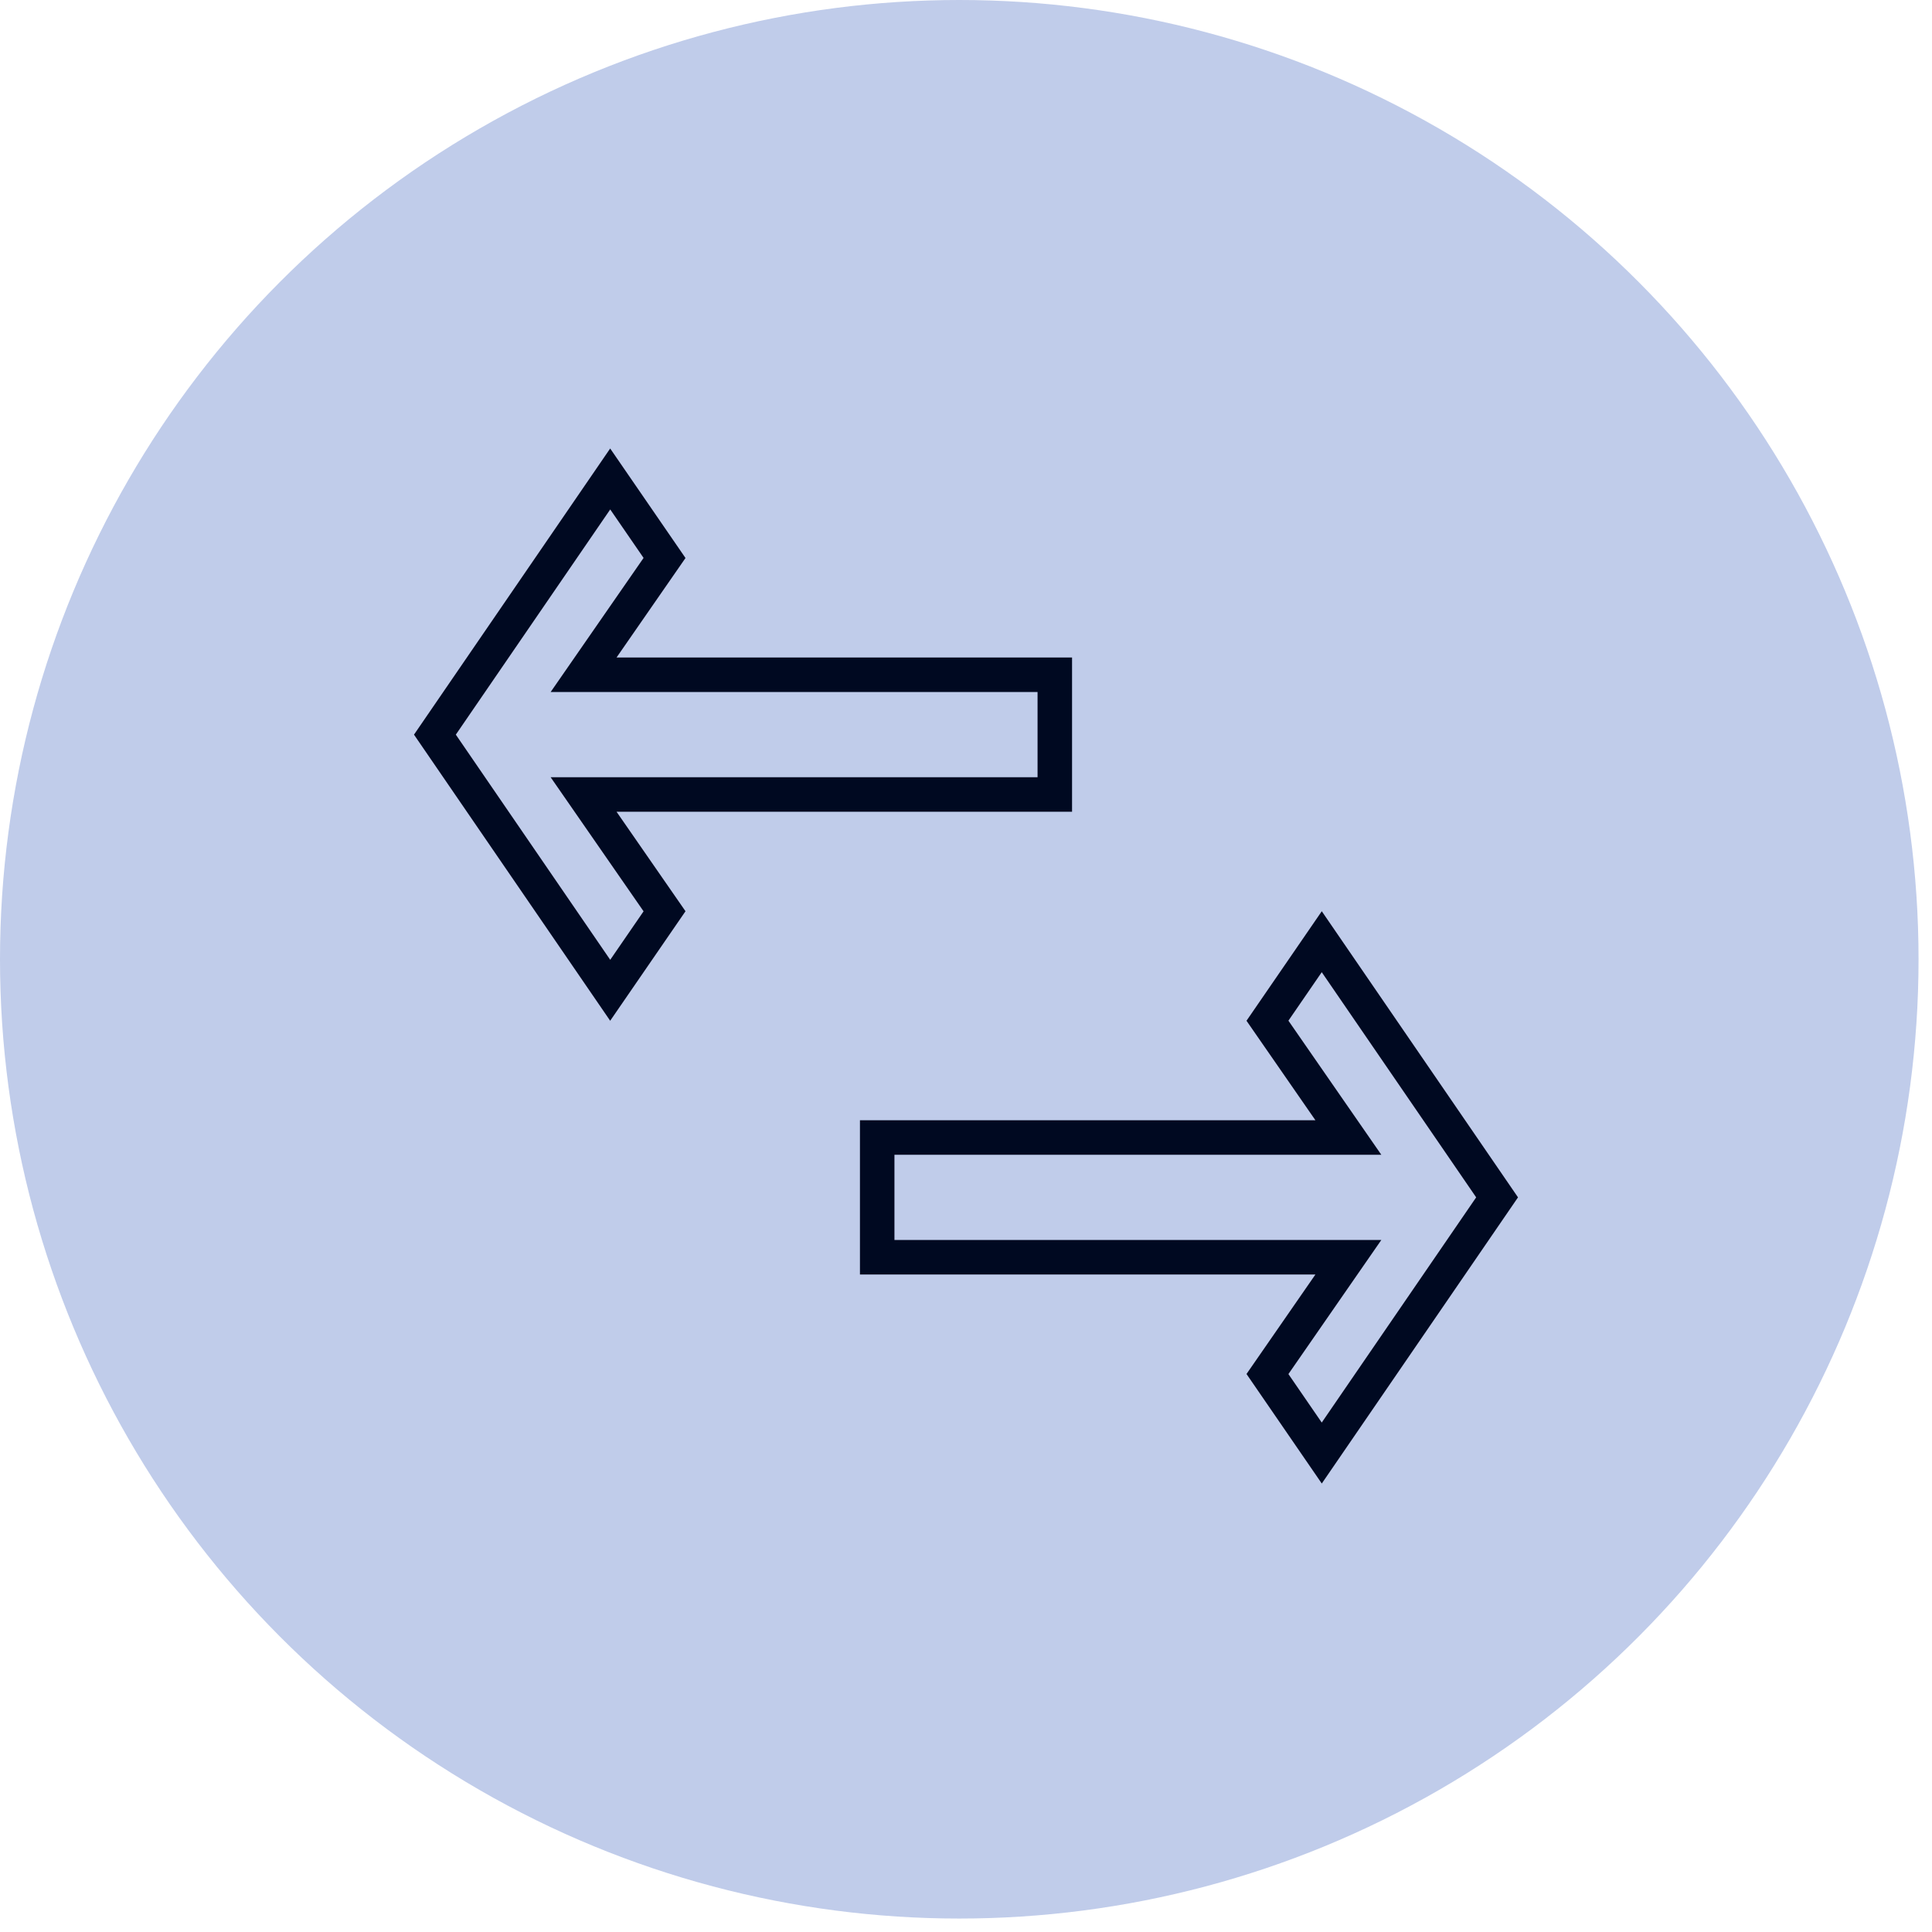 <?xml version="1.0" encoding="UTF-8"?> <svg xmlns="http://www.w3.org/2000/svg" width="56" height="56" viewBox="0 0 56 56" fill="none"> <circle cx="27.805" cy="27.805" r="27.805" fill="#C0CCEA"></circle> <path d="M38.129 36.442H25.426V32.971H38.129H39.083L38.539 32.186L36.738 29.586L38.312 27.296L43.394 34.706L38.312 42.117L36.738 39.827L38.539 37.227L39.083 36.442H38.129Z" stroke="#000921"></path> <path d="M17.687 28.704L12.606 21.294L17.687 13.883L19.262 16.173L17.46 18.773L16.916 19.558H17.871H30.574V23.029H17.871H16.916L17.46 23.814L19.262 26.414L17.687 28.704Z" stroke="#000921"></path> </svg> 
